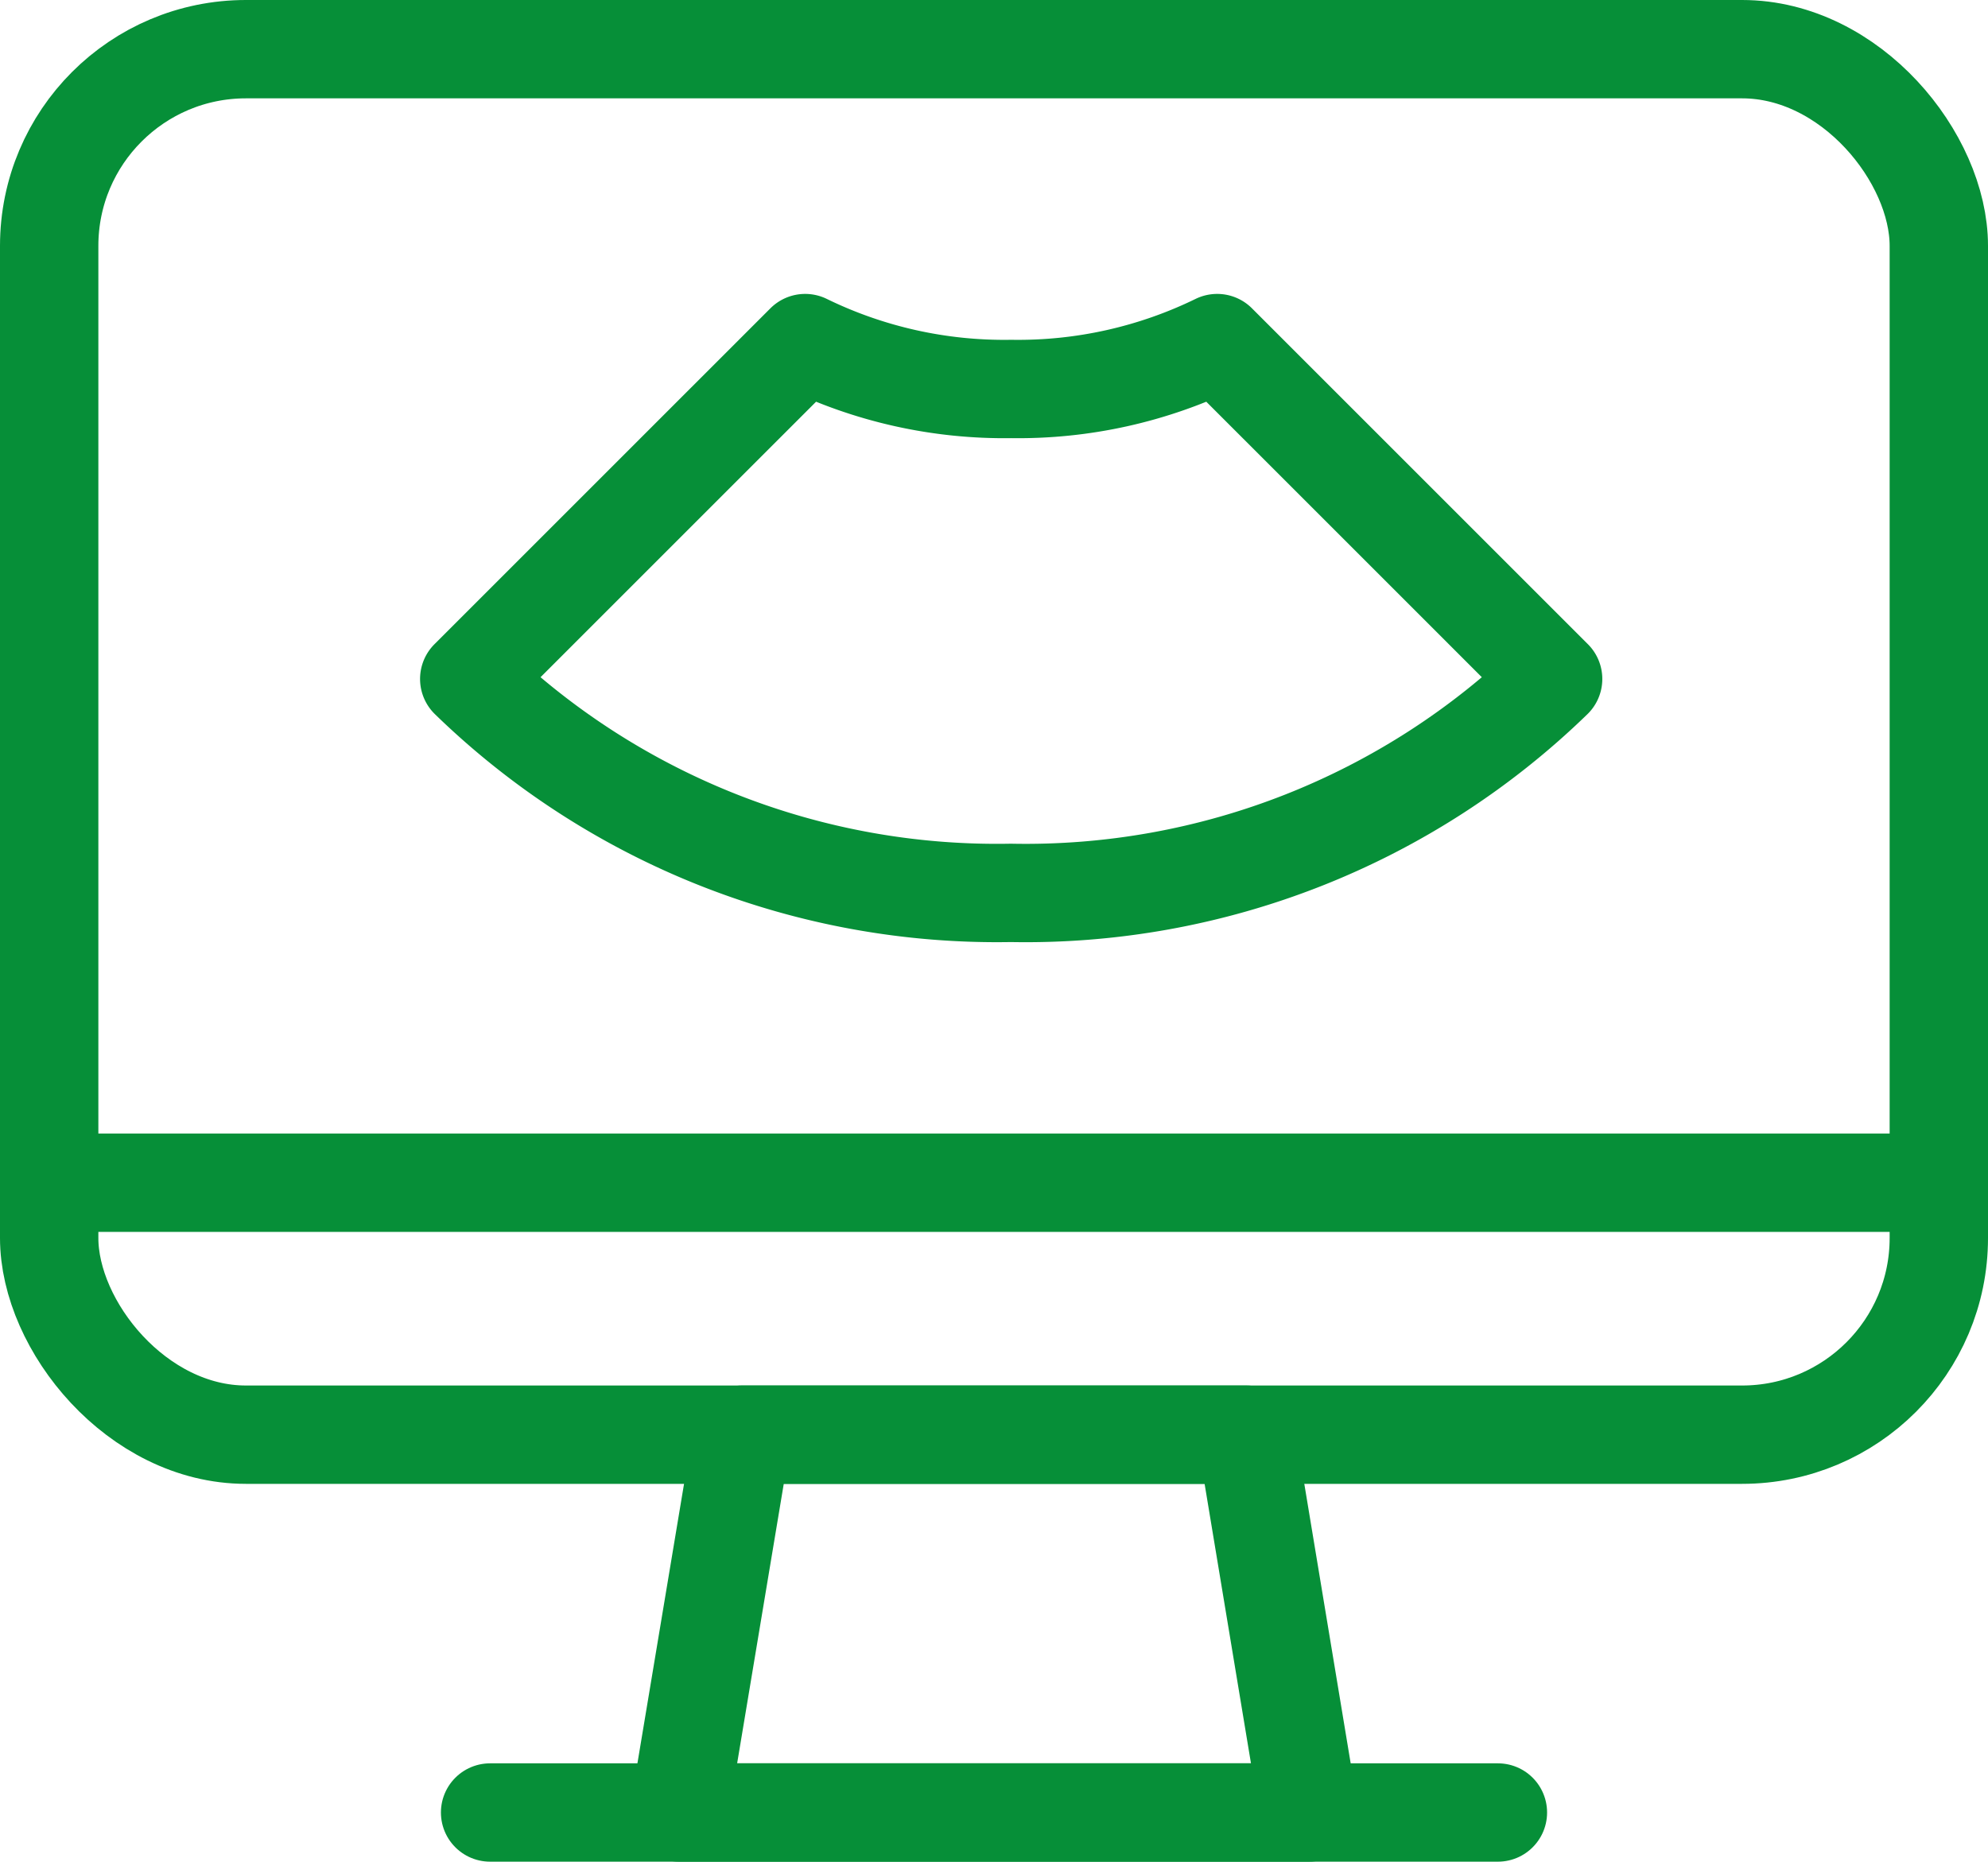 <svg xmlns="http://www.w3.org/2000/svg" width="30.317" height="28.396" viewBox="0 0 30.317 28.396">
  <g id="pregnancy-ultrasound" transform="translate(0 -0.75)">
    <path id="Pfad_275" data-name="Pfad 275" d="M17.856,23.763H8.25L9.211,18H16.9Z" transform="translate(2.106 4.633)" fill="none" stroke="#068f38" stroke-linecap="round" stroke-linejoin="round" stroke-width="1.5"/>
    <line id="Linie_17" data-name="Linie 17" x2="15.369" transform="translate(7.474 28.396)" fill="none" stroke="#068f38" stroke-linecap="round" stroke-linejoin="round" stroke-width="1.5"/>
    <line id="Linie_18" data-name="Linie 18" x2="28.817" transform="translate(0.75 18.79)" fill="none" stroke="#068f38" stroke-linecap="round" stroke-linejoin="round" stroke-width="1.5"/>
    <rect id="Rechteck_62" data-name="Rechteck 62" width="28.817" height="21.133" rx="3" transform="translate(0.75 1.5)" fill="none" stroke="#068f38" stroke-linecap="round" stroke-linejoin="round" stroke-width="1.5"/>
    <path id="Pfad_276" data-name="Pfad 276" d="M14.01,13.386a11.538,11.538,0,0,0,8.271-3.263L17.158,5a6.916,6.916,0,0,1-3.14.7A6.916,6.916,0,0,1,10.875,5L5.752,10.123A11.541,11.541,0,0,0,14.01,13.386Z" transform="translate(1.404 0.983)" fill="none" stroke="#068f38" stroke-linecap="round" stroke-linejoin="round" stroke-width="1.5"/>
  </g>
</svg>
